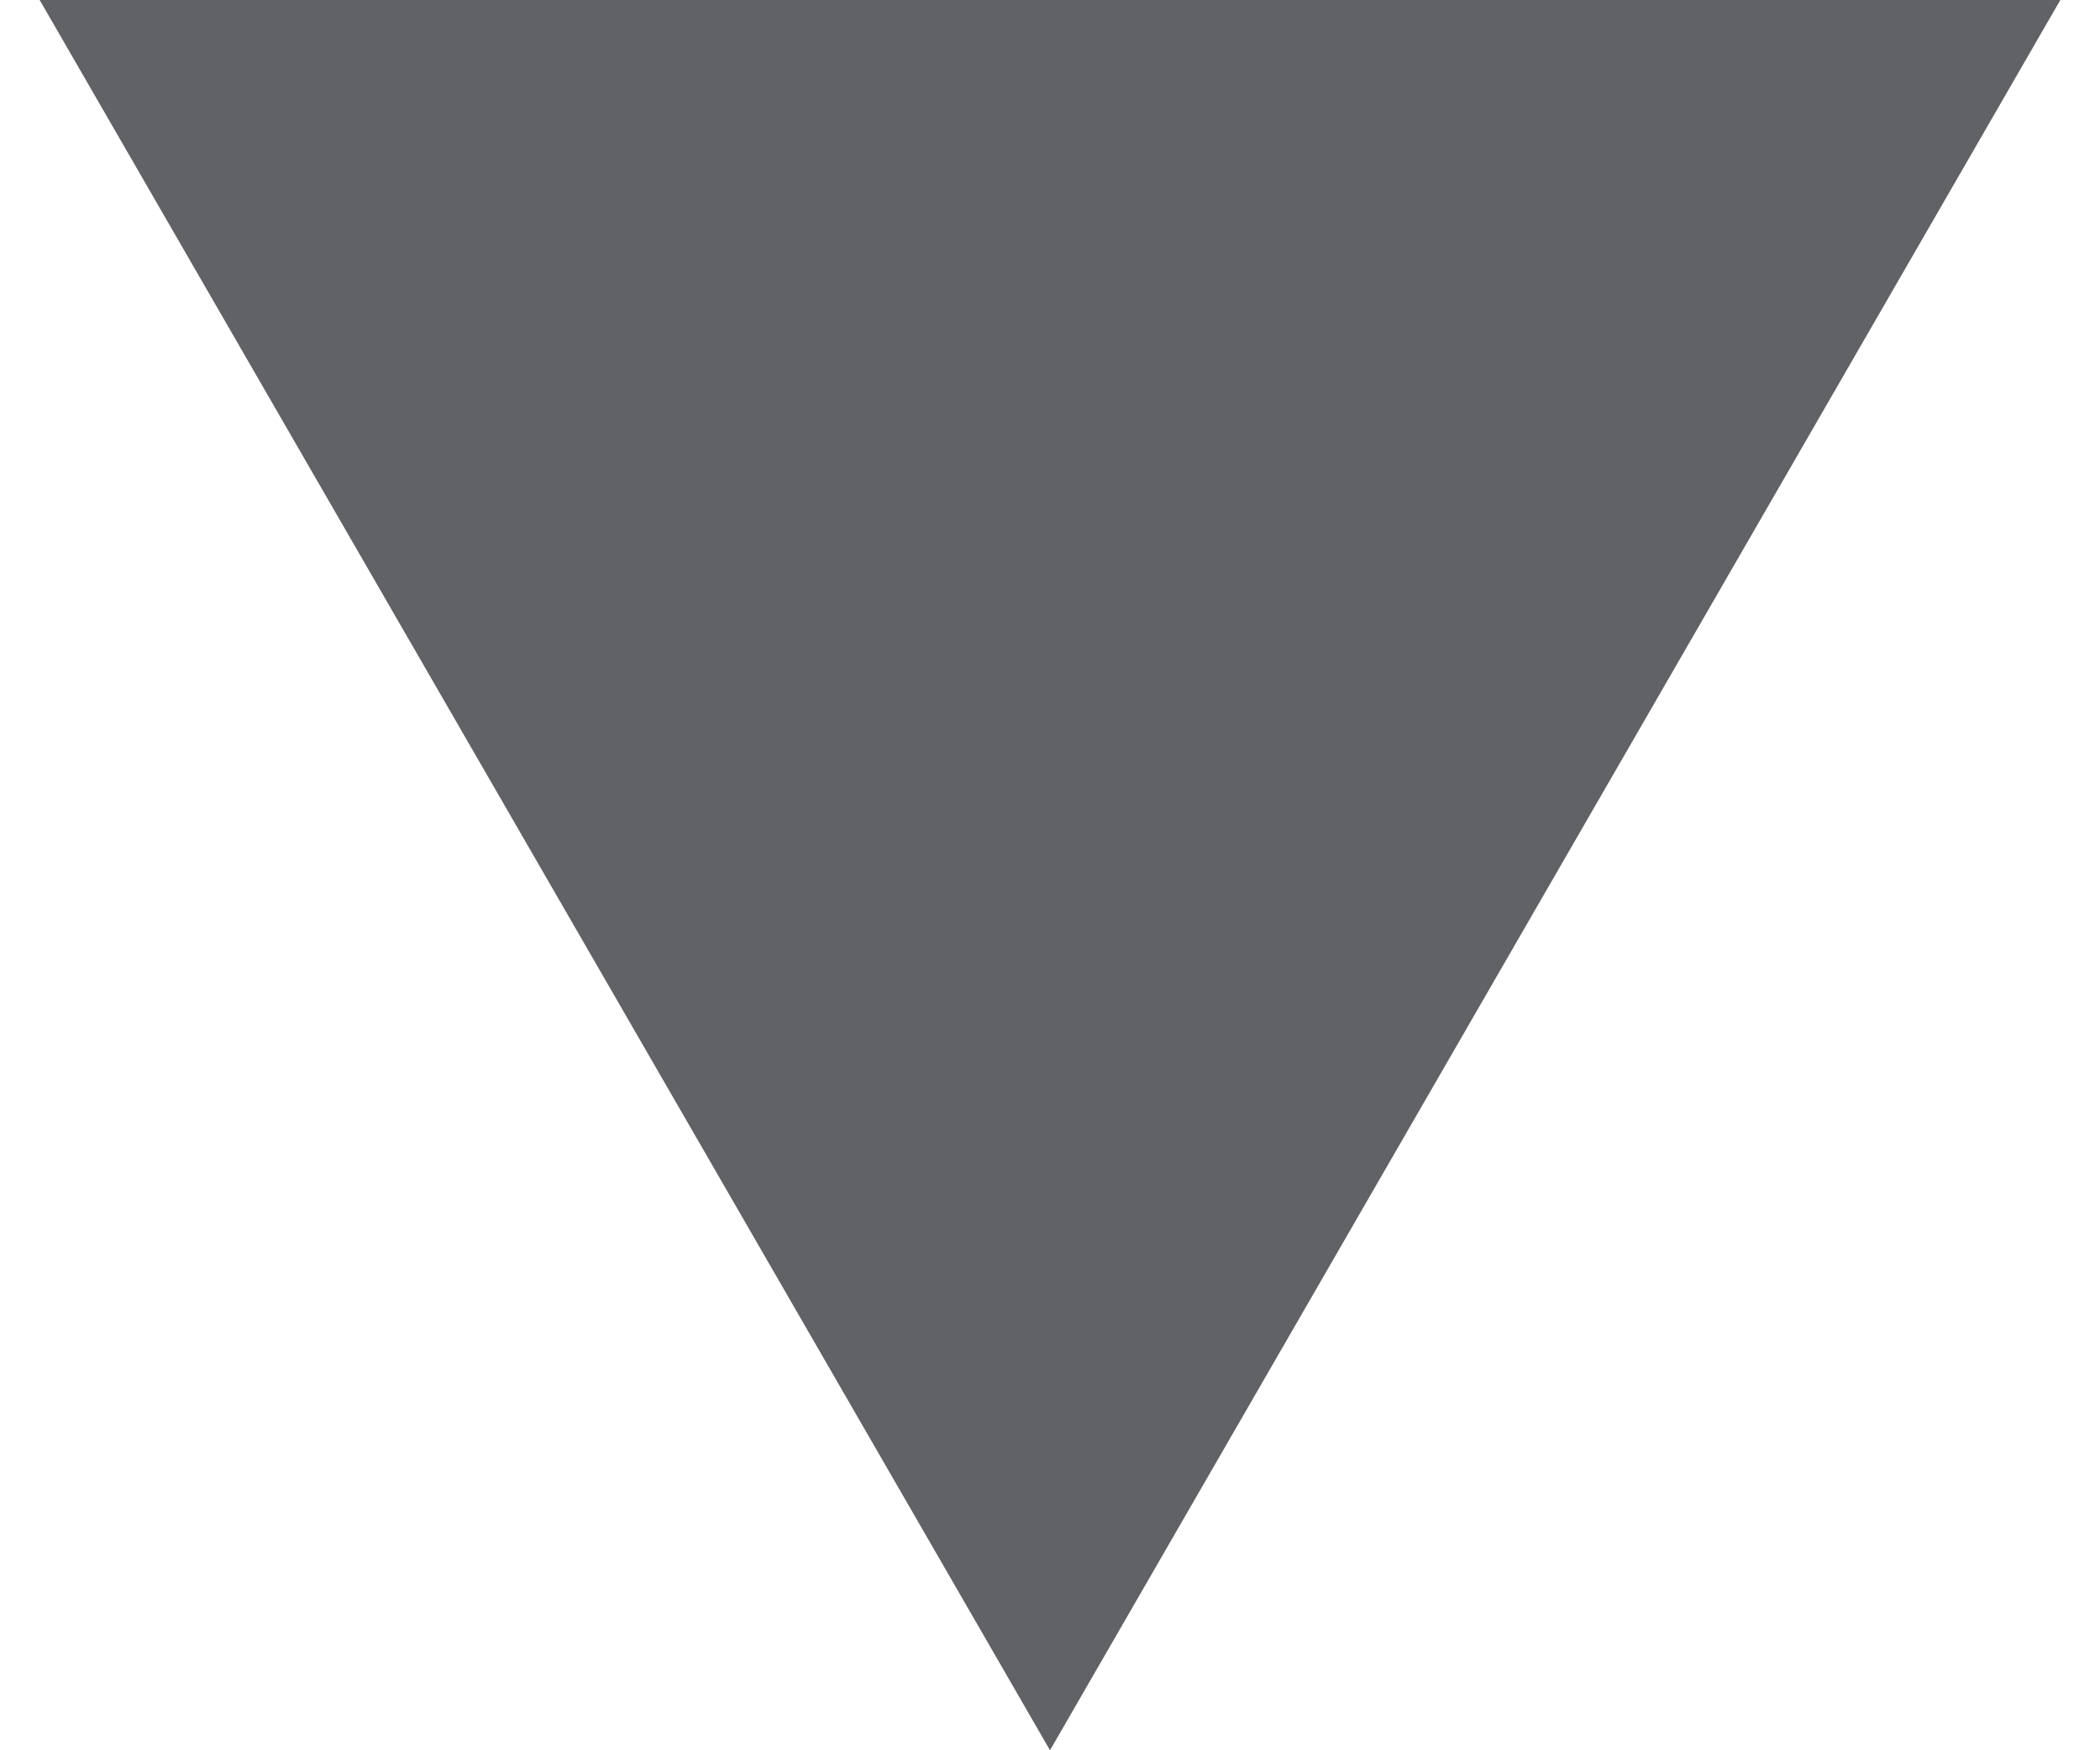<?xml version="1.0" encoding="UTF-8"?> <svg xmlns="http://www.w3.org/2000/svg" width="18" height="15" viewBox="0 0 18 15" fill="none"><path d="M9 15L17.66 0H0.34L9 15ZM7.5 1V1.5H10.5V1H7.5Z" fill="#616265"></path></svg> 
